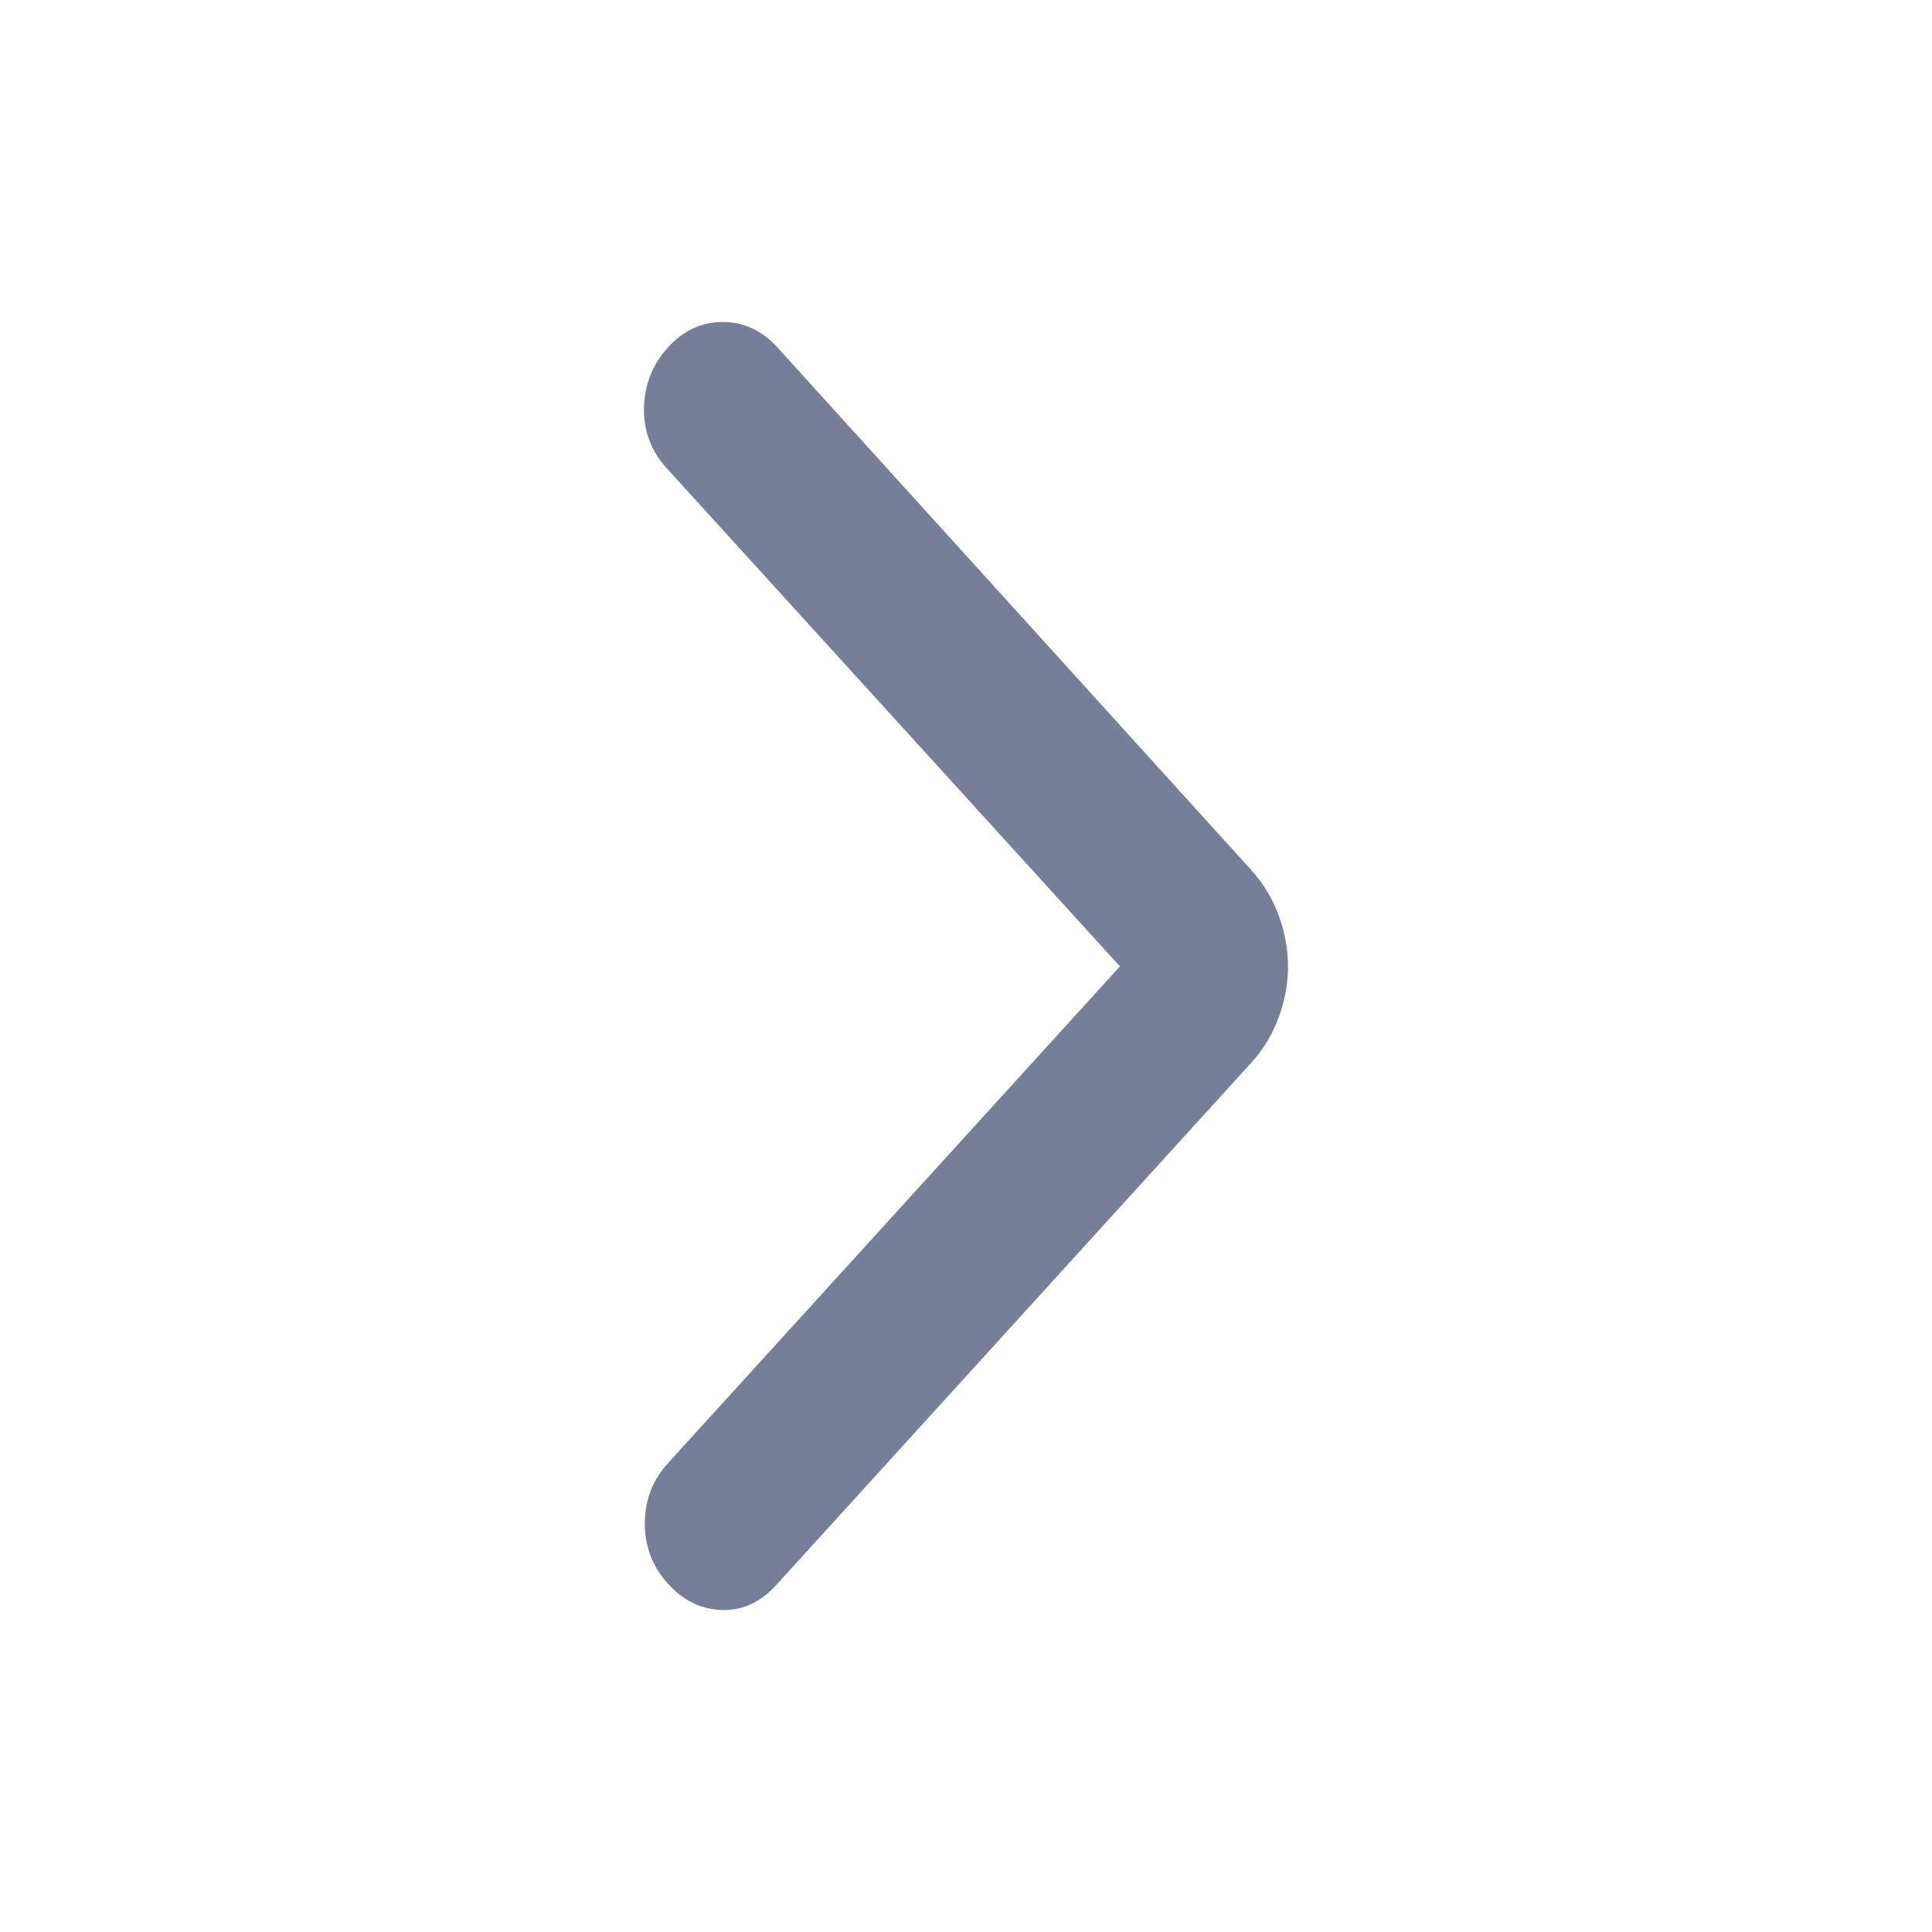 <svg width="24" height="24" viewBox="0 0 24 24" fill="none" xmlns="http://www.w3.org/2000/svg">
<path d="M13.912 12.005L8.278 5.812C8.087 5.601 7.994 5.352 8 5.064C8.007 4.776 8.106 4.527 8.297 4.316C8.489 4.105 8.716 4 8.978 4C9.239 4 9.466 4.105 9.658 4.316L15.54 10.804C15.693 10.973 15.808 11.162 15.885 11.373C15.962 11.584 16 11.794 16 12.005C16 12.216 15.962 12.426 15.885 12.637C15.808 12.848 15.693 13.037 15.54 13.206L9.639 19.694C9.447 19.905 9.223 20.007 8.968 20C8.712 19.993 8.489 19.884 8.297 19.673C8.106 19.462 8.01 19.213 8.01 18.925C8.01 18.637 8.106 18.388 8.297 18.177L13.912 12.005Z" fill="#777E98"/>
</svg>
